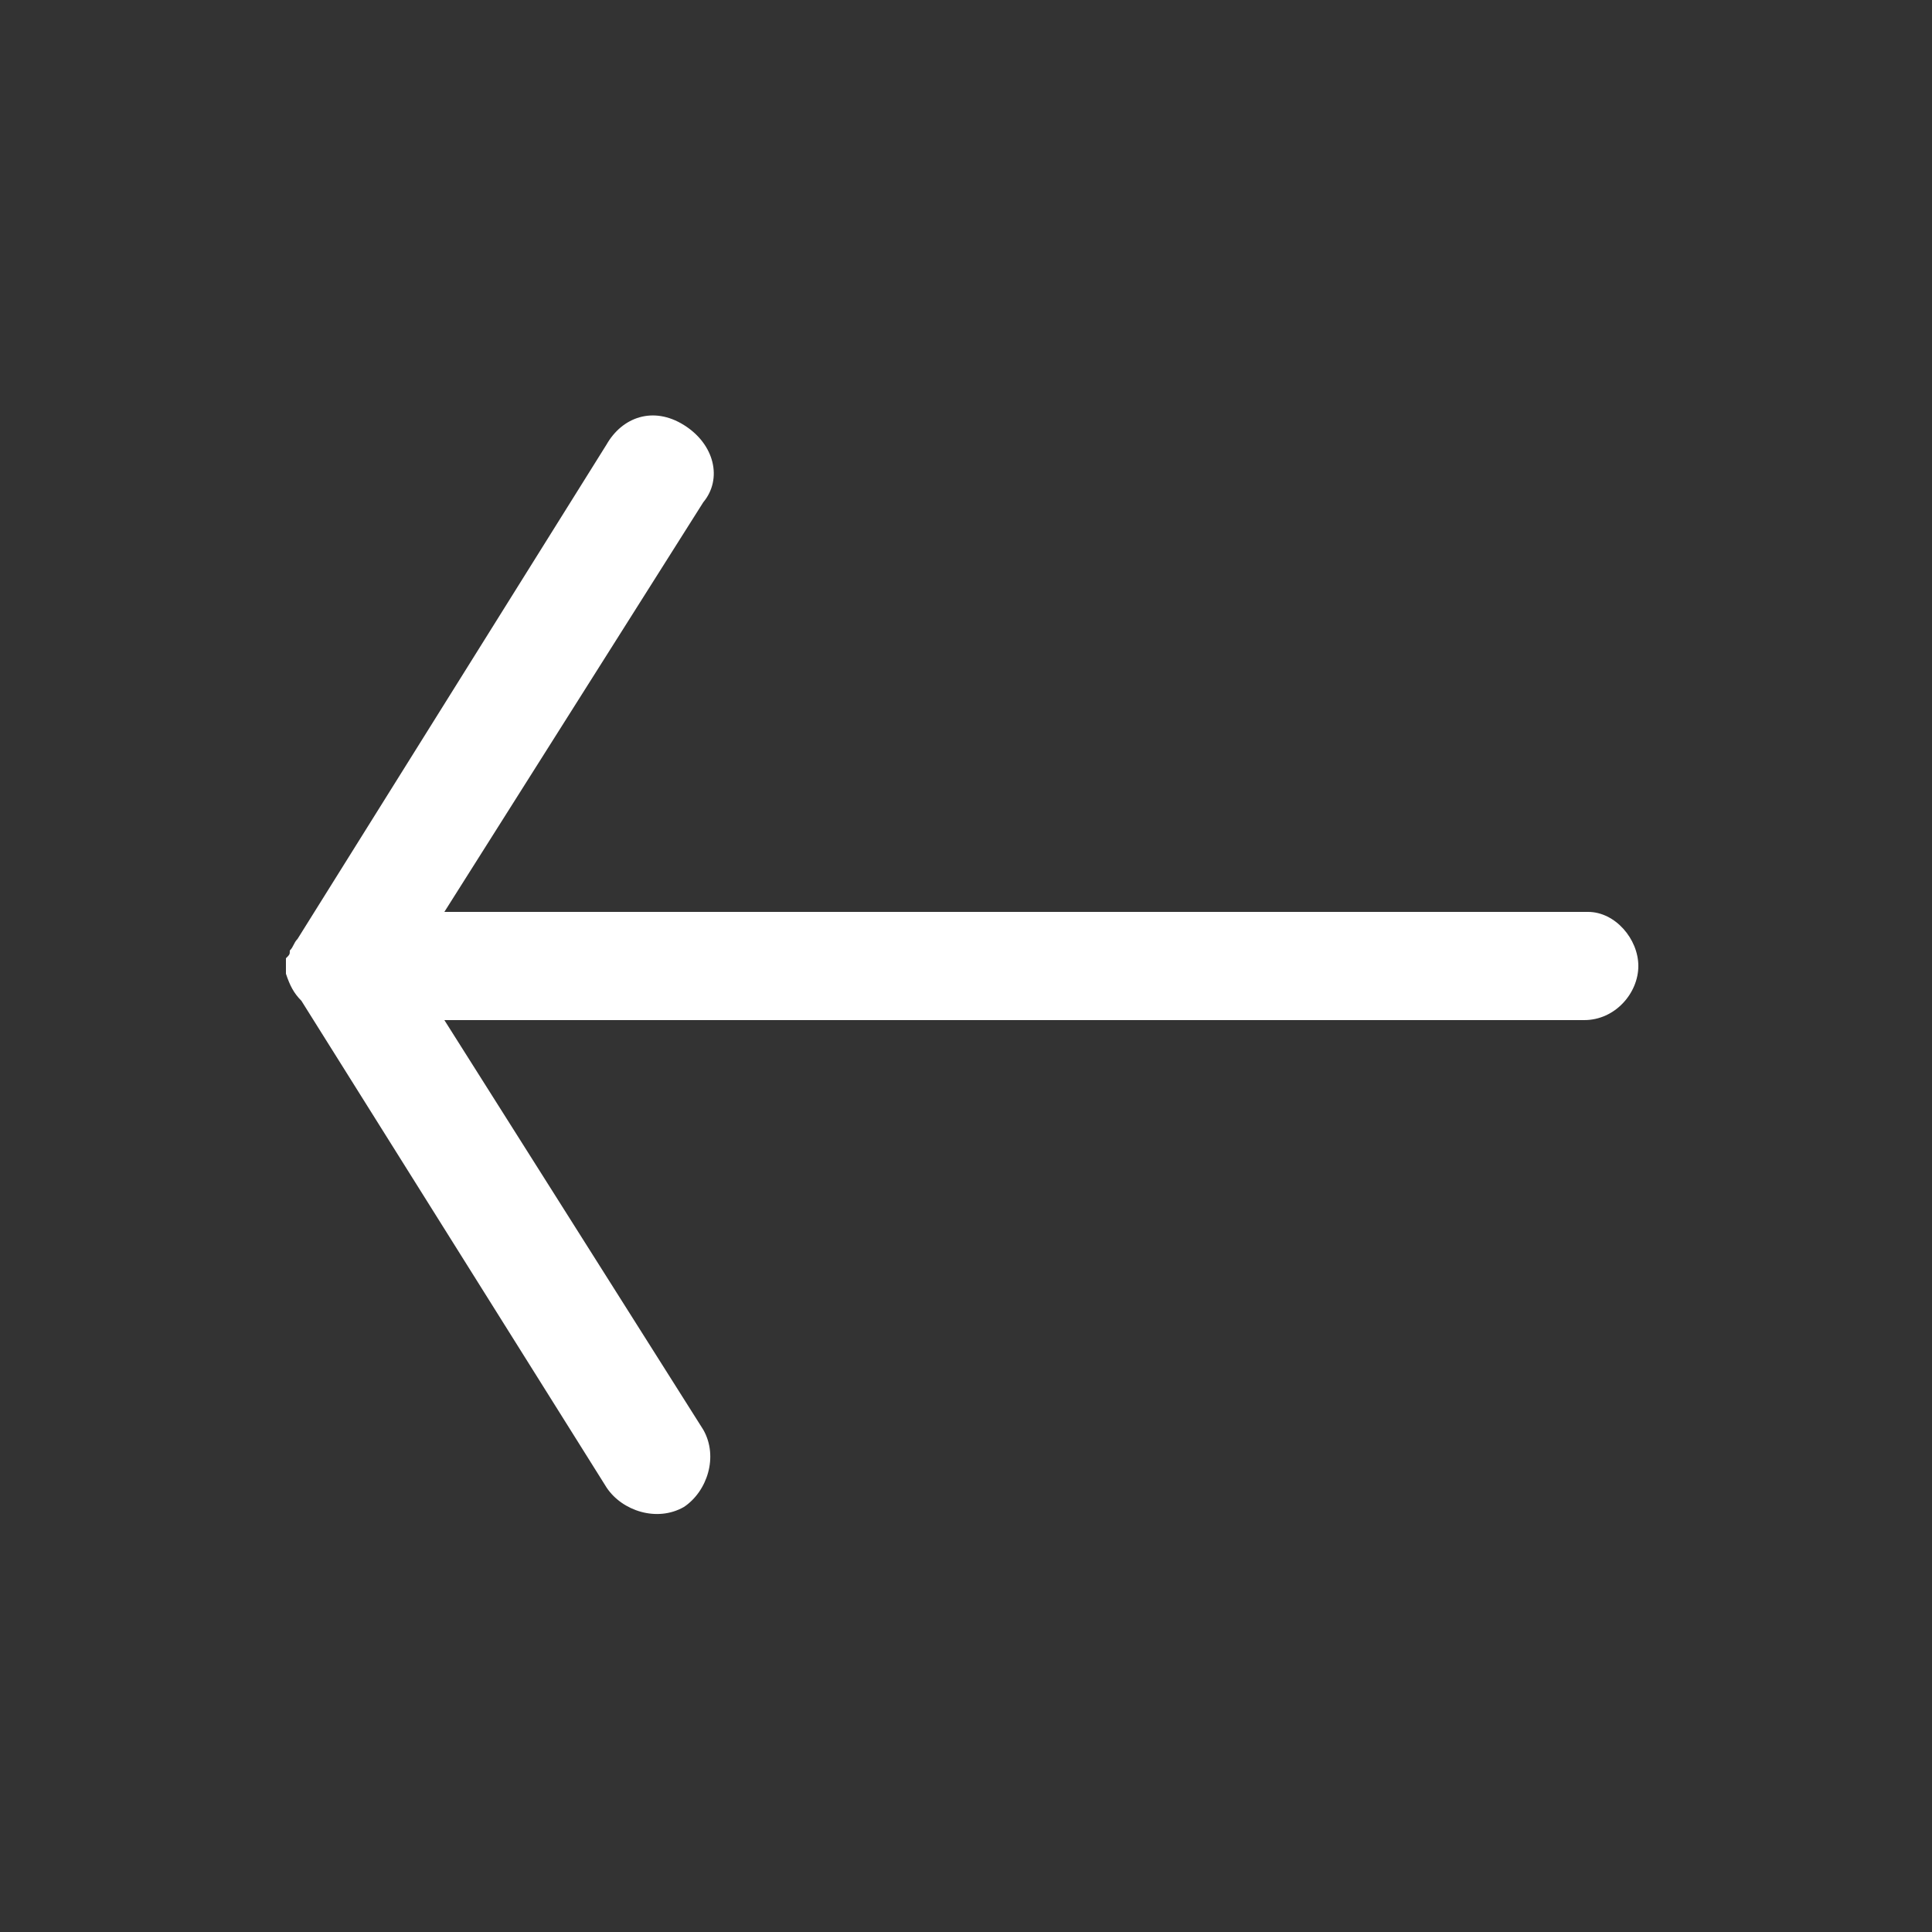 <?xml version="1.0" encoding="utf-8"?>
<!-- Generator: Adobe Illustrator 22.0.1, SVG Export Plug-In . SVG Version: 6.00 Build 0)  -->
<svg version="1.1" id="Livello_1" xmlns="http://www.w3.org/2000/svg" xmlns:xlink="http://www.w3.org/1999/xlink" x="0px" y="0px"
	 width="50px" height="50px" viewBox="0 0 50 50" style="enable-background:new 0 0 50 50;" xml:space="preserve">
<rect x="0" y="0" width="50" height="50" fill="#333333" stroke="none"/>
<style type="text/css">
	.st0{fill:#FFFFFF;}
</style>
<path class="st0" d="M41.1,23.6H11.5l6.7-10.6c0.5-0.6,0.3-1.5-0.5-2s-1.6-0.2-2,0.5l-8,12.8c-0.1,0.1-0.1,0.2-0.2,0.3c0,0,0,0,0,0
	c0,0.1,0,0.1-0.1,0.2c0,0,0,0.1,0,0.1c0,0,0,0.1,0,0.1c0,0,0,0,0,0c0,0,0,0,0,0c0,0,0,0,0,0c0,0,0,0.1,0,0.1c0,0,0,0.1,0,0.1
	c0.1,0.3,0.2,0.5,0.4,0.7l7.9,12.6c0.4,0.6,1.3,0.9,2,0.5c0.6-0.4,0.9-1.3,0.5-2l-6.7-10.6h29.5c0.8,0,1.4-0.7,1.4-1.4
	S41.8,23.6,41.1,23.6z"/>
</svg>
